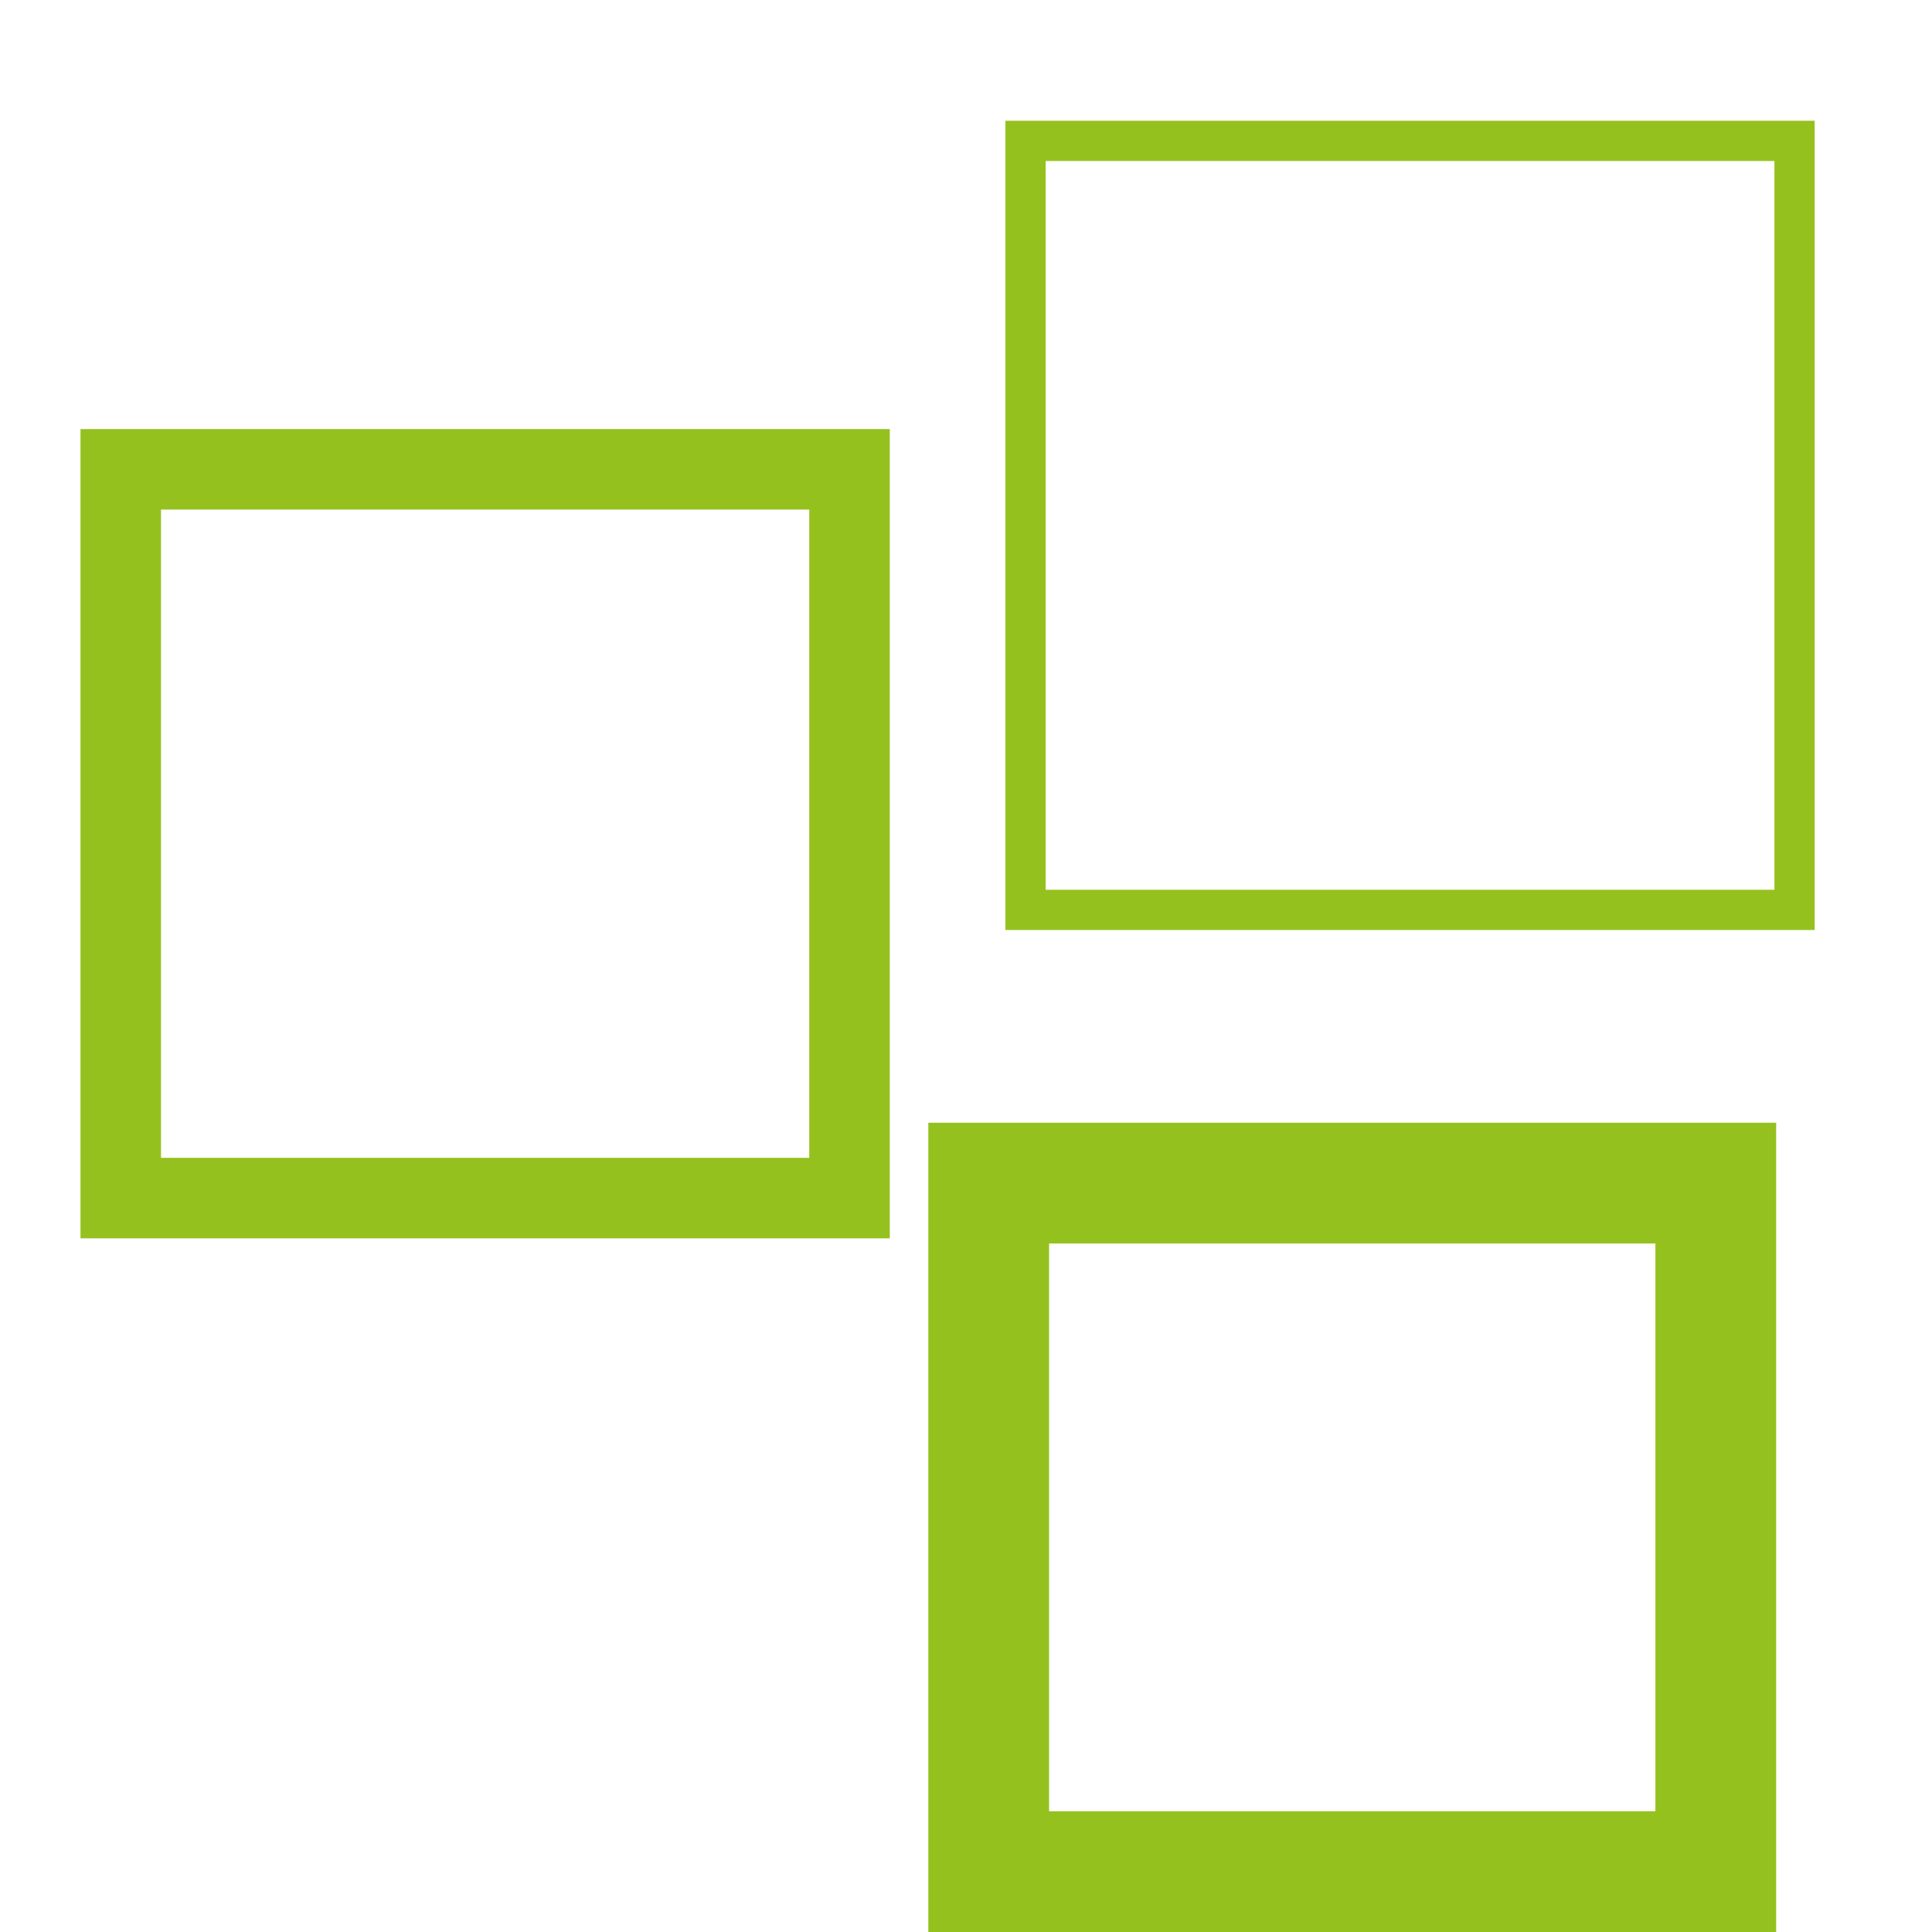 <?xml version="1.0" encoding="UTF-8"?>
<svg xmlns="http://www.w3.org/2000/svg" width="48" height="48" viewBox="0 0 48 48" fill="none">
  <rect width="48" height="48" fill="white"></rect>
  <rect x="3" y="11.66" width="18.106" height="18.106" fill="white" stroke="#95C11F" stroke-width="2"></rect>
  <rect x="25.479" y="3.5" width="19.106" height="19.106" fill="white" stroke="#95C11F"></rect>
  <rect x="24.564" y="29.394" width="18.064" height="17.106" fill="white" stroke="#95C11F" stroke-width="3"></rect>
</svg>
